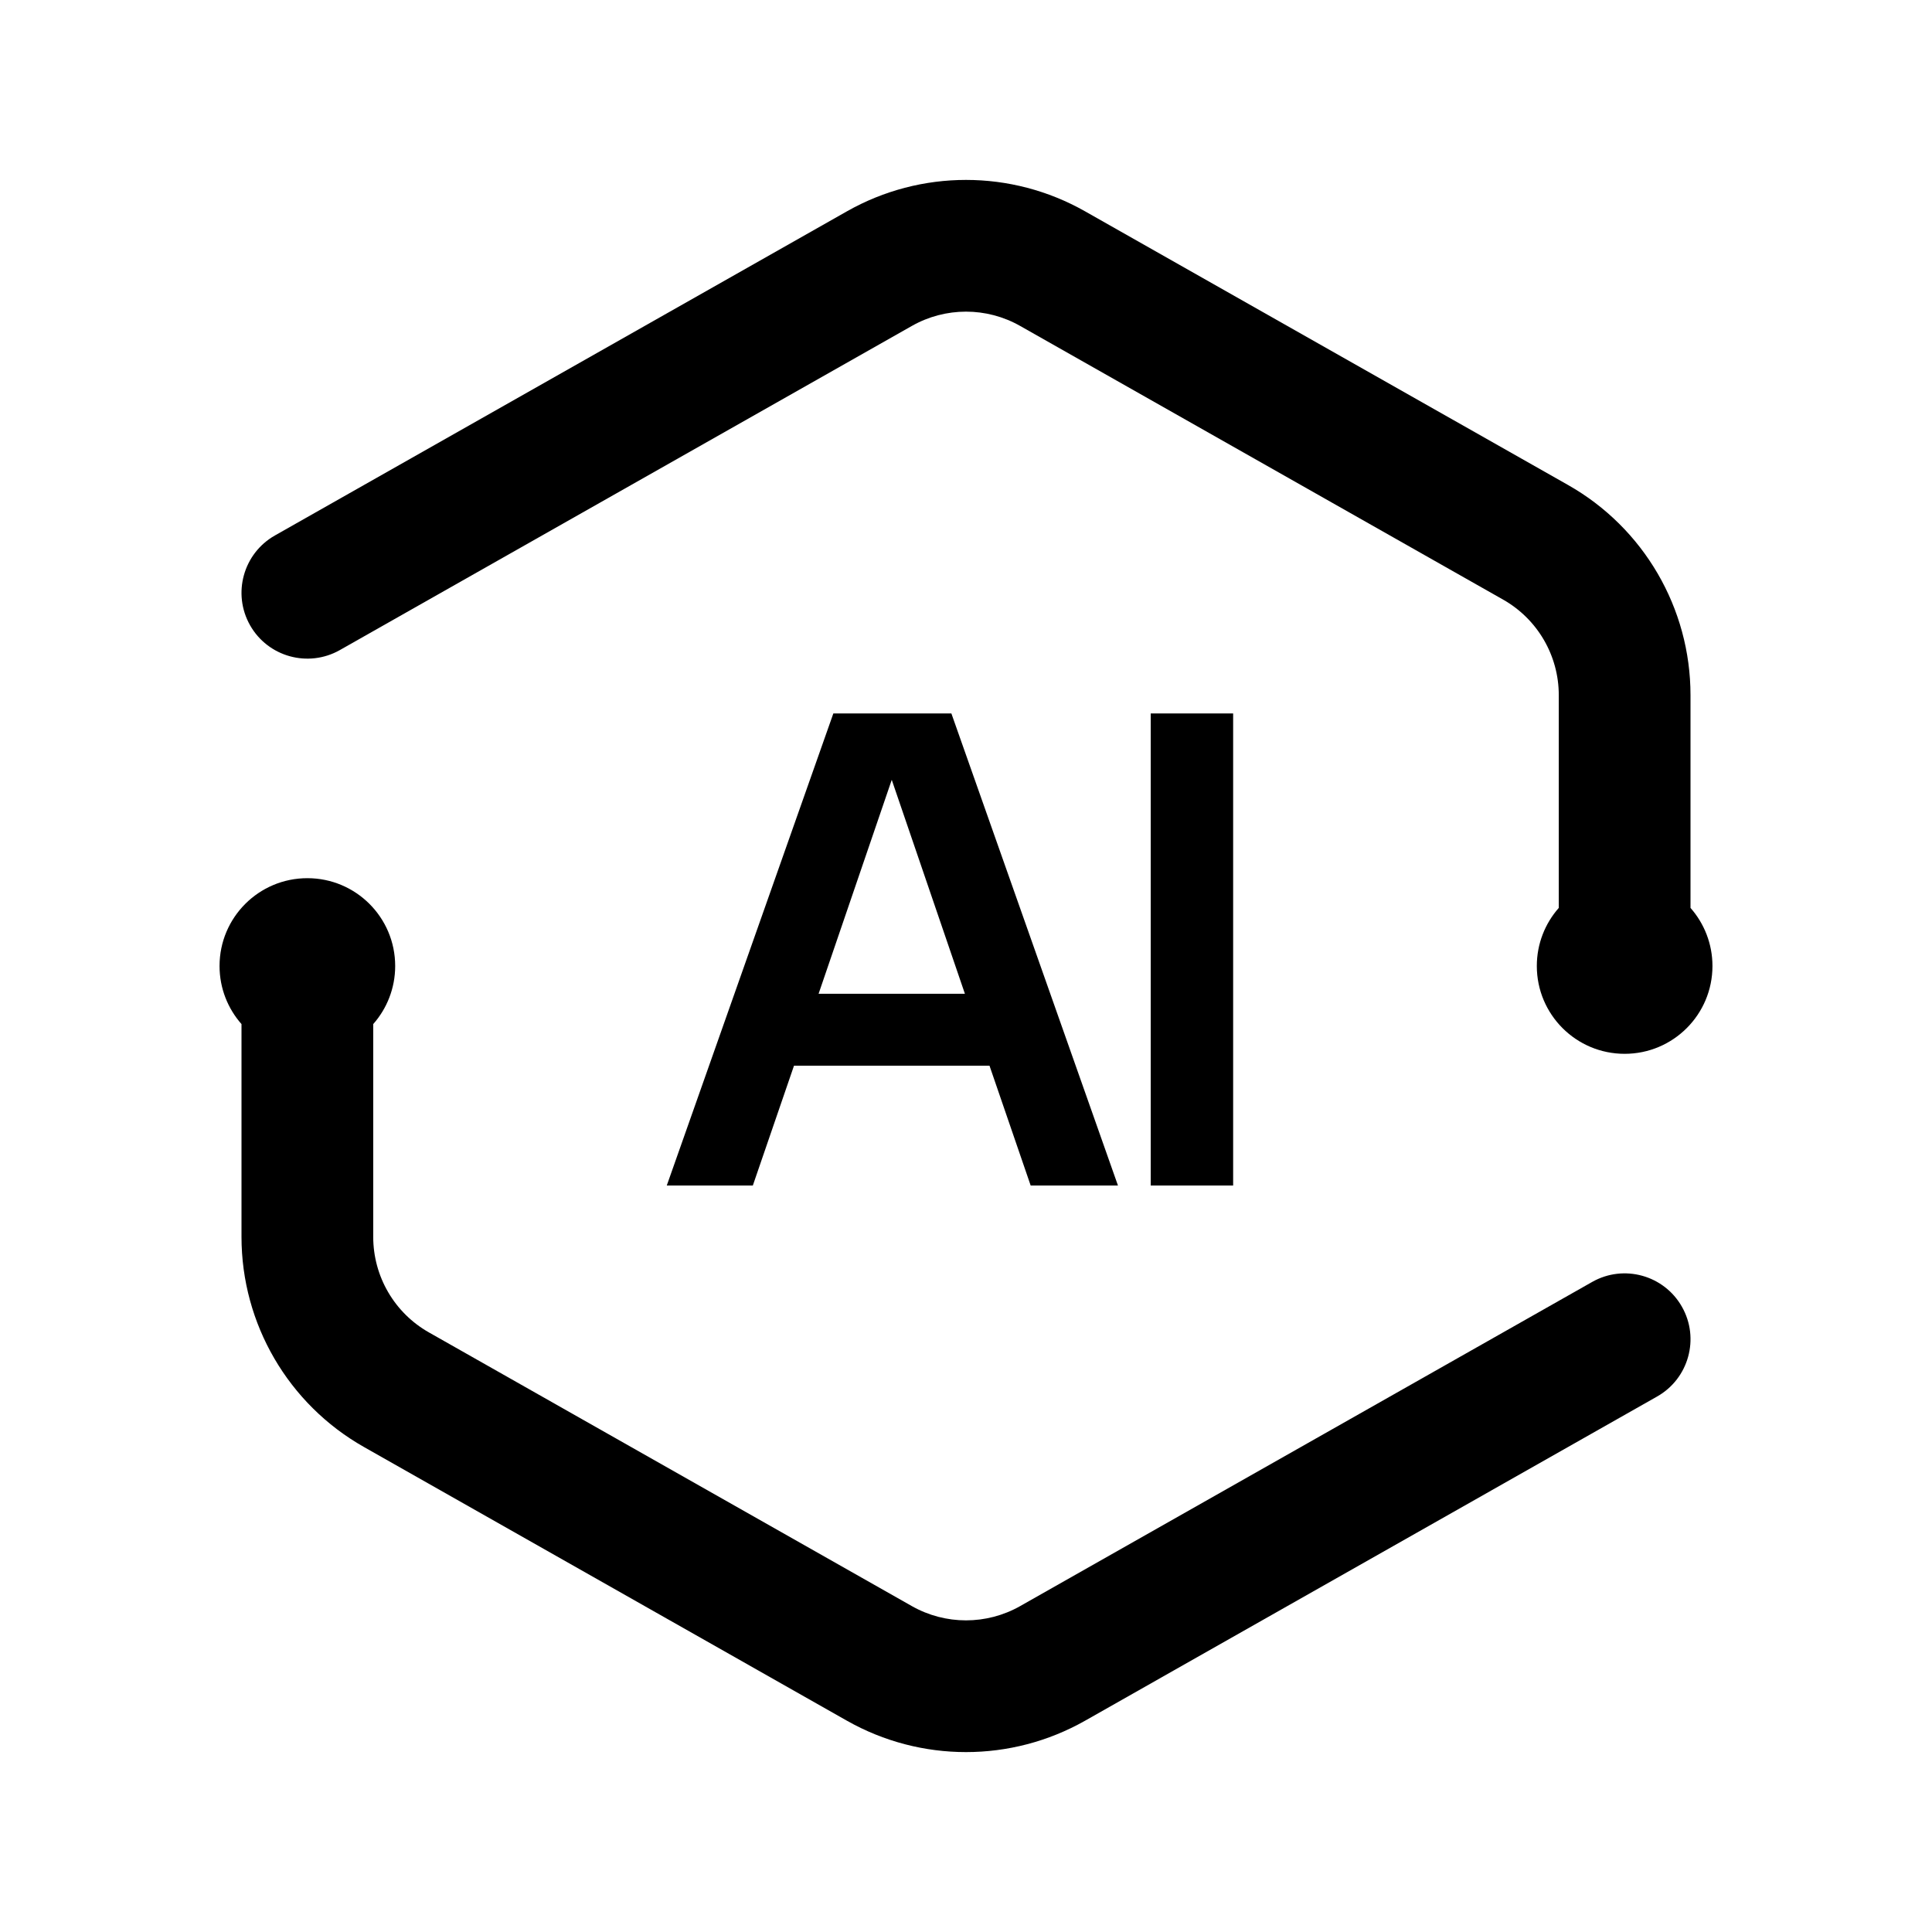 <svg width="44" height="44" viewBox="0 0 44 44" fill="none" xmlns="http://www.w3.org/2000/svg">
<path fill-rule="evenodd" clip-rule="evenodd" d="M20.767 7.423C21.532 6.989 22.468 6.989 23.233 7.423L34.233 13.656C35.016 14.1 35.5 14.931 35.5 15.831V20.677C35.189 21.03 35 21.493 35 22C35 23.105 35.895 24 37 24C38.105 24 39 23.105 39 22C39 21.493 38.811 21.03 38.5 20.677V15.831C38.5 13.85 37.435 12.022 35.712 11.046L24.712 4.813C23.029 3.859 20.971 3.859 19.288 4.813L6.261 12.195C5.54 12.604 5.287 13.519 5.695 14.24C6.103 14.96 7.019 15.213 7.74 14.805L20.767 7.423ZM5.5 23.323C5.189 22.97 5 22.507 5 22C5 20.895 5.895 20 7 20C8.105 20 9 20.895 9 22C9 22.507 8.811 22.97 8.5 23.323V28.169C8.5 29.07 8.984 29.9 9.767 30.344L20.767 36.578C21.532 37.011 22.468 37.011 23.233 36.578L36.261 29.195C36.981 28.787 37.897 29.04 38.305 29.761C38.714 30.481 38.46 31.397 37.739 31.805L24.712 39.188C23.029 40.141 20.971 40.141 19.288 39.188L8.288 32.954C6.565 31.978 5.5 30.15 5.5 28.169V23.323ZM18.979 16.248H21.667L25.461 27H23.473L22.535 24.27H18.083L17.145 27H15.185L18.979 16.248ZM21.975 22.632L20.309 17.76L18.643 22.632H21.975ZM26.207 27V16.248H28.084V27H26.207Z" fill="black"/>
</svg>
